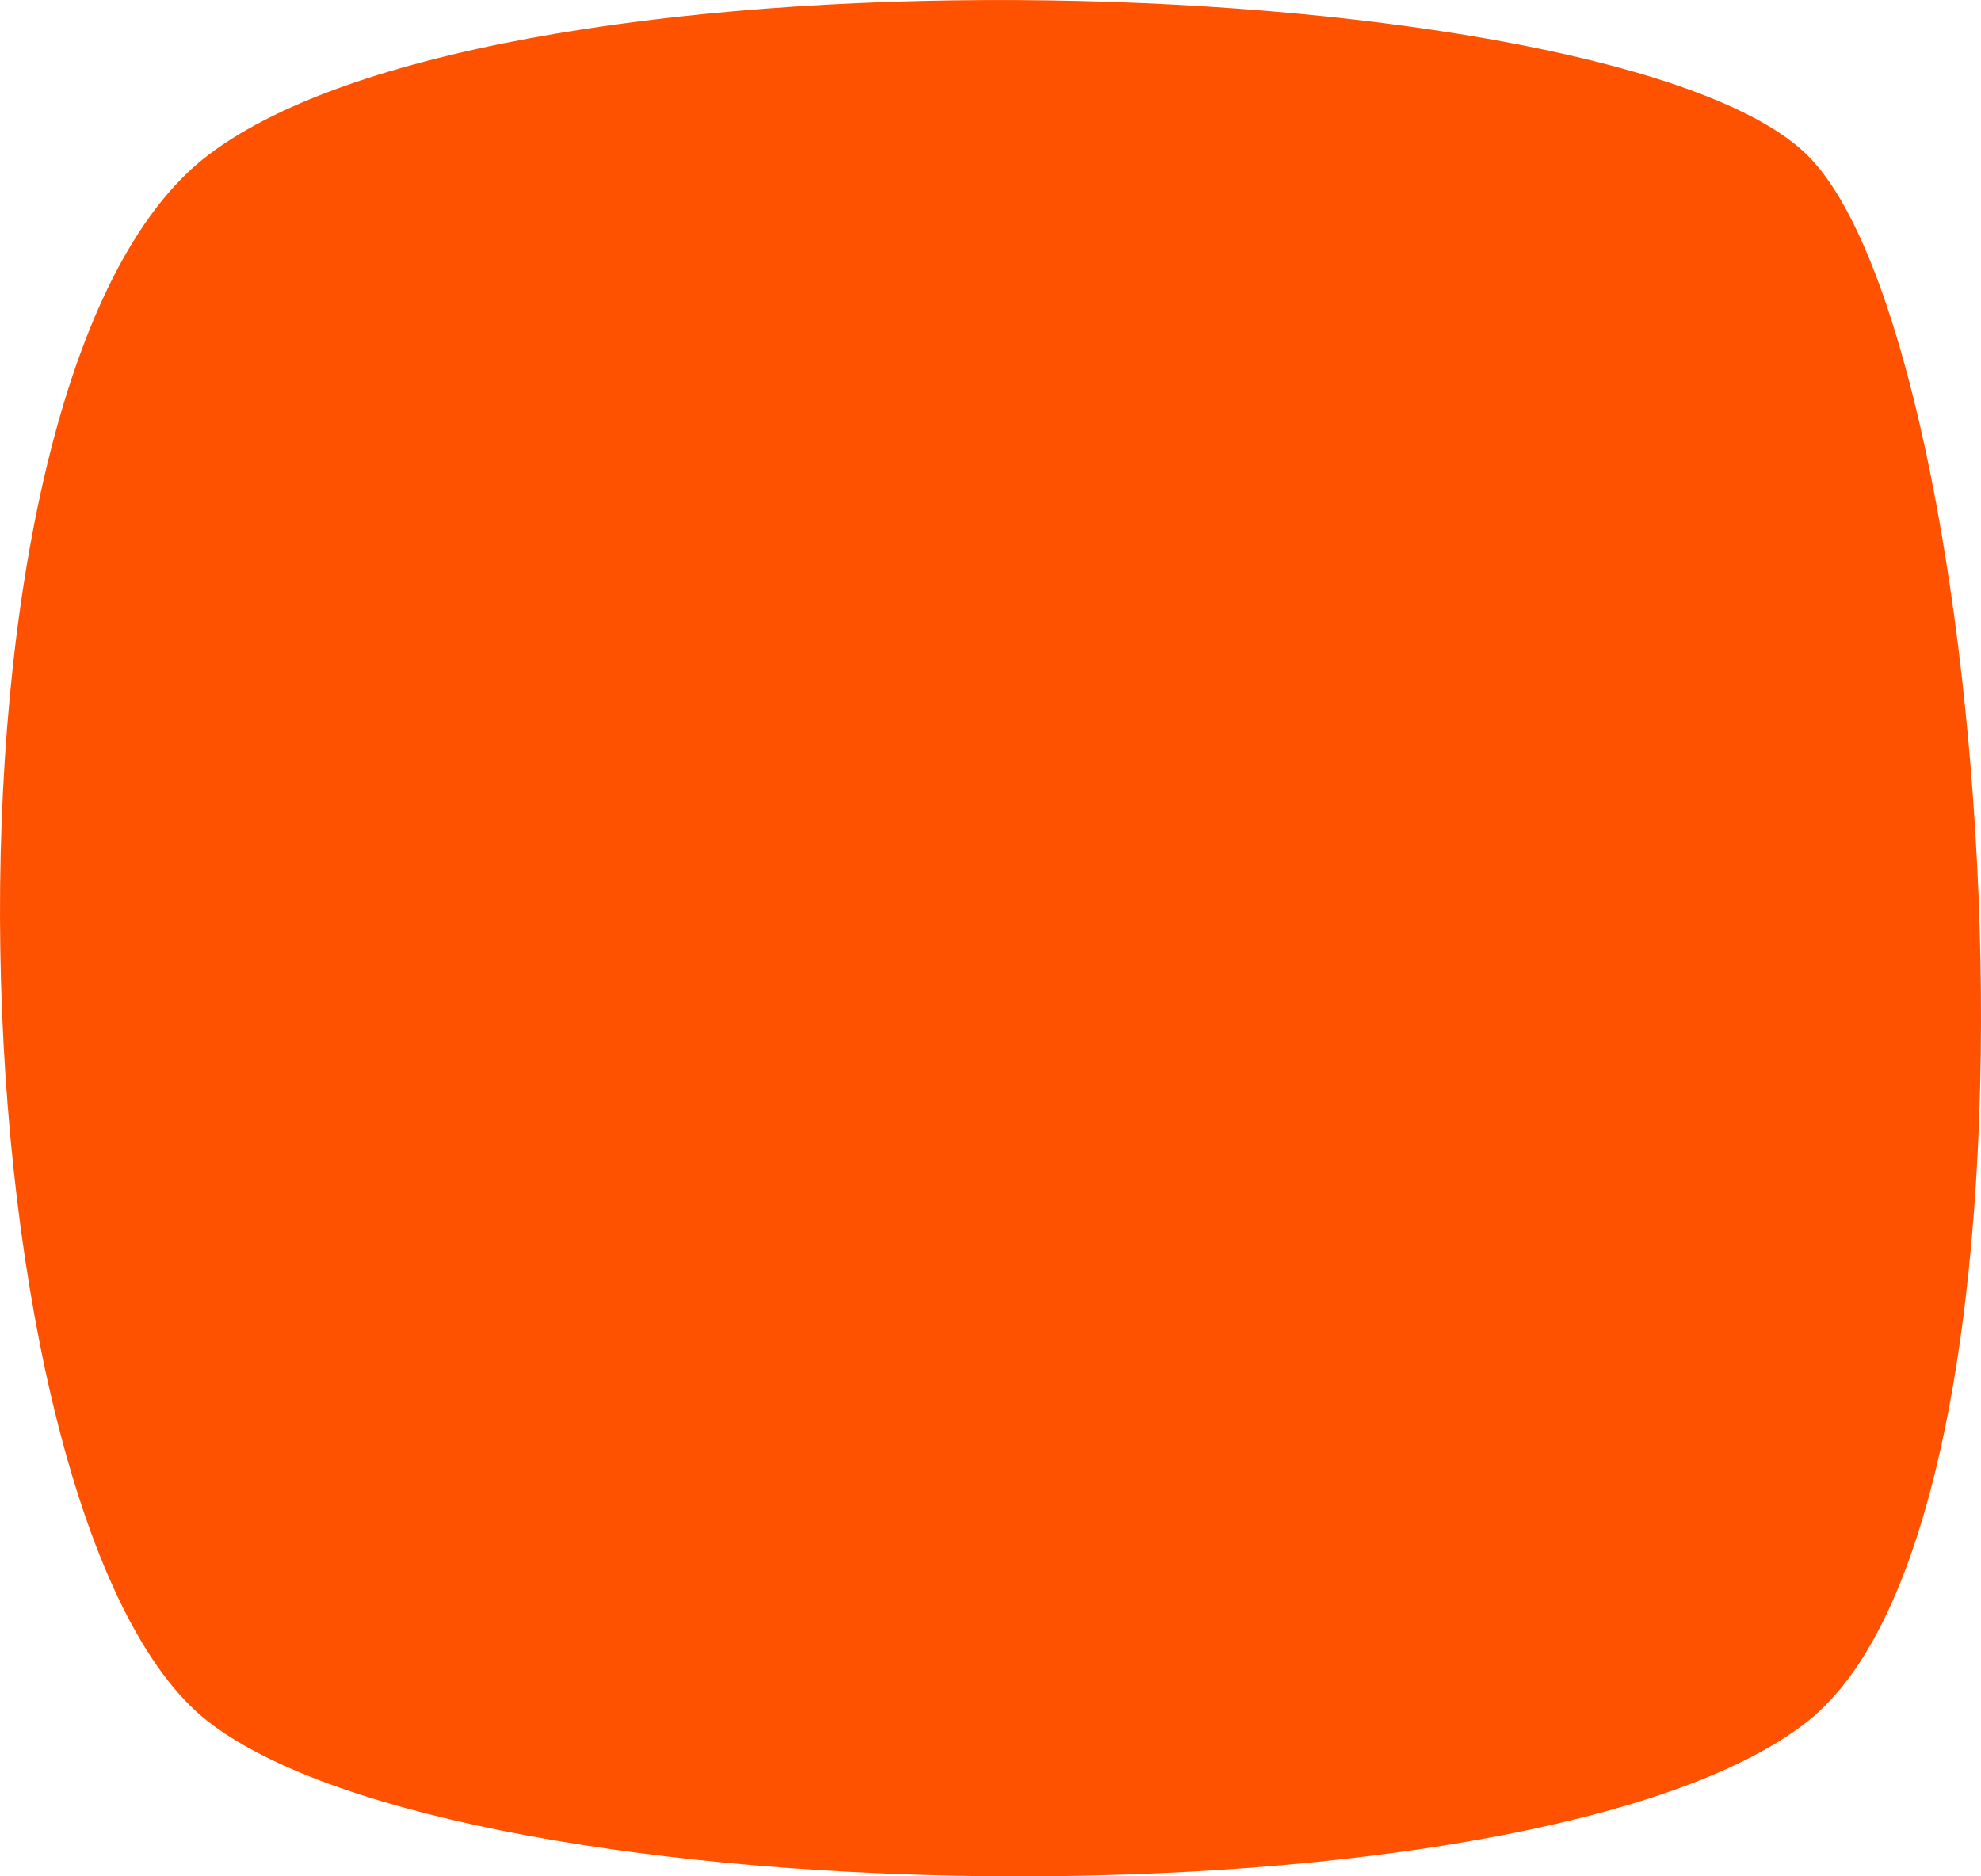 <svg width="19" height="18" viewBox="0 0 19 18" fill="none" xmlns="http://www.w3.org/2000/svg">
                    <path d="M2 1.485C4.858 -0.681 15.512 -0.299 17.331 1.485C19.15 3.268 19.929 14.48 17.331 16.518C14.732 18.557 4.469 18.43 2 16.518C-0.468 14.607 -0.858 3.65 2 1.485Z" fill="#FF5200"/>
                </svg>

